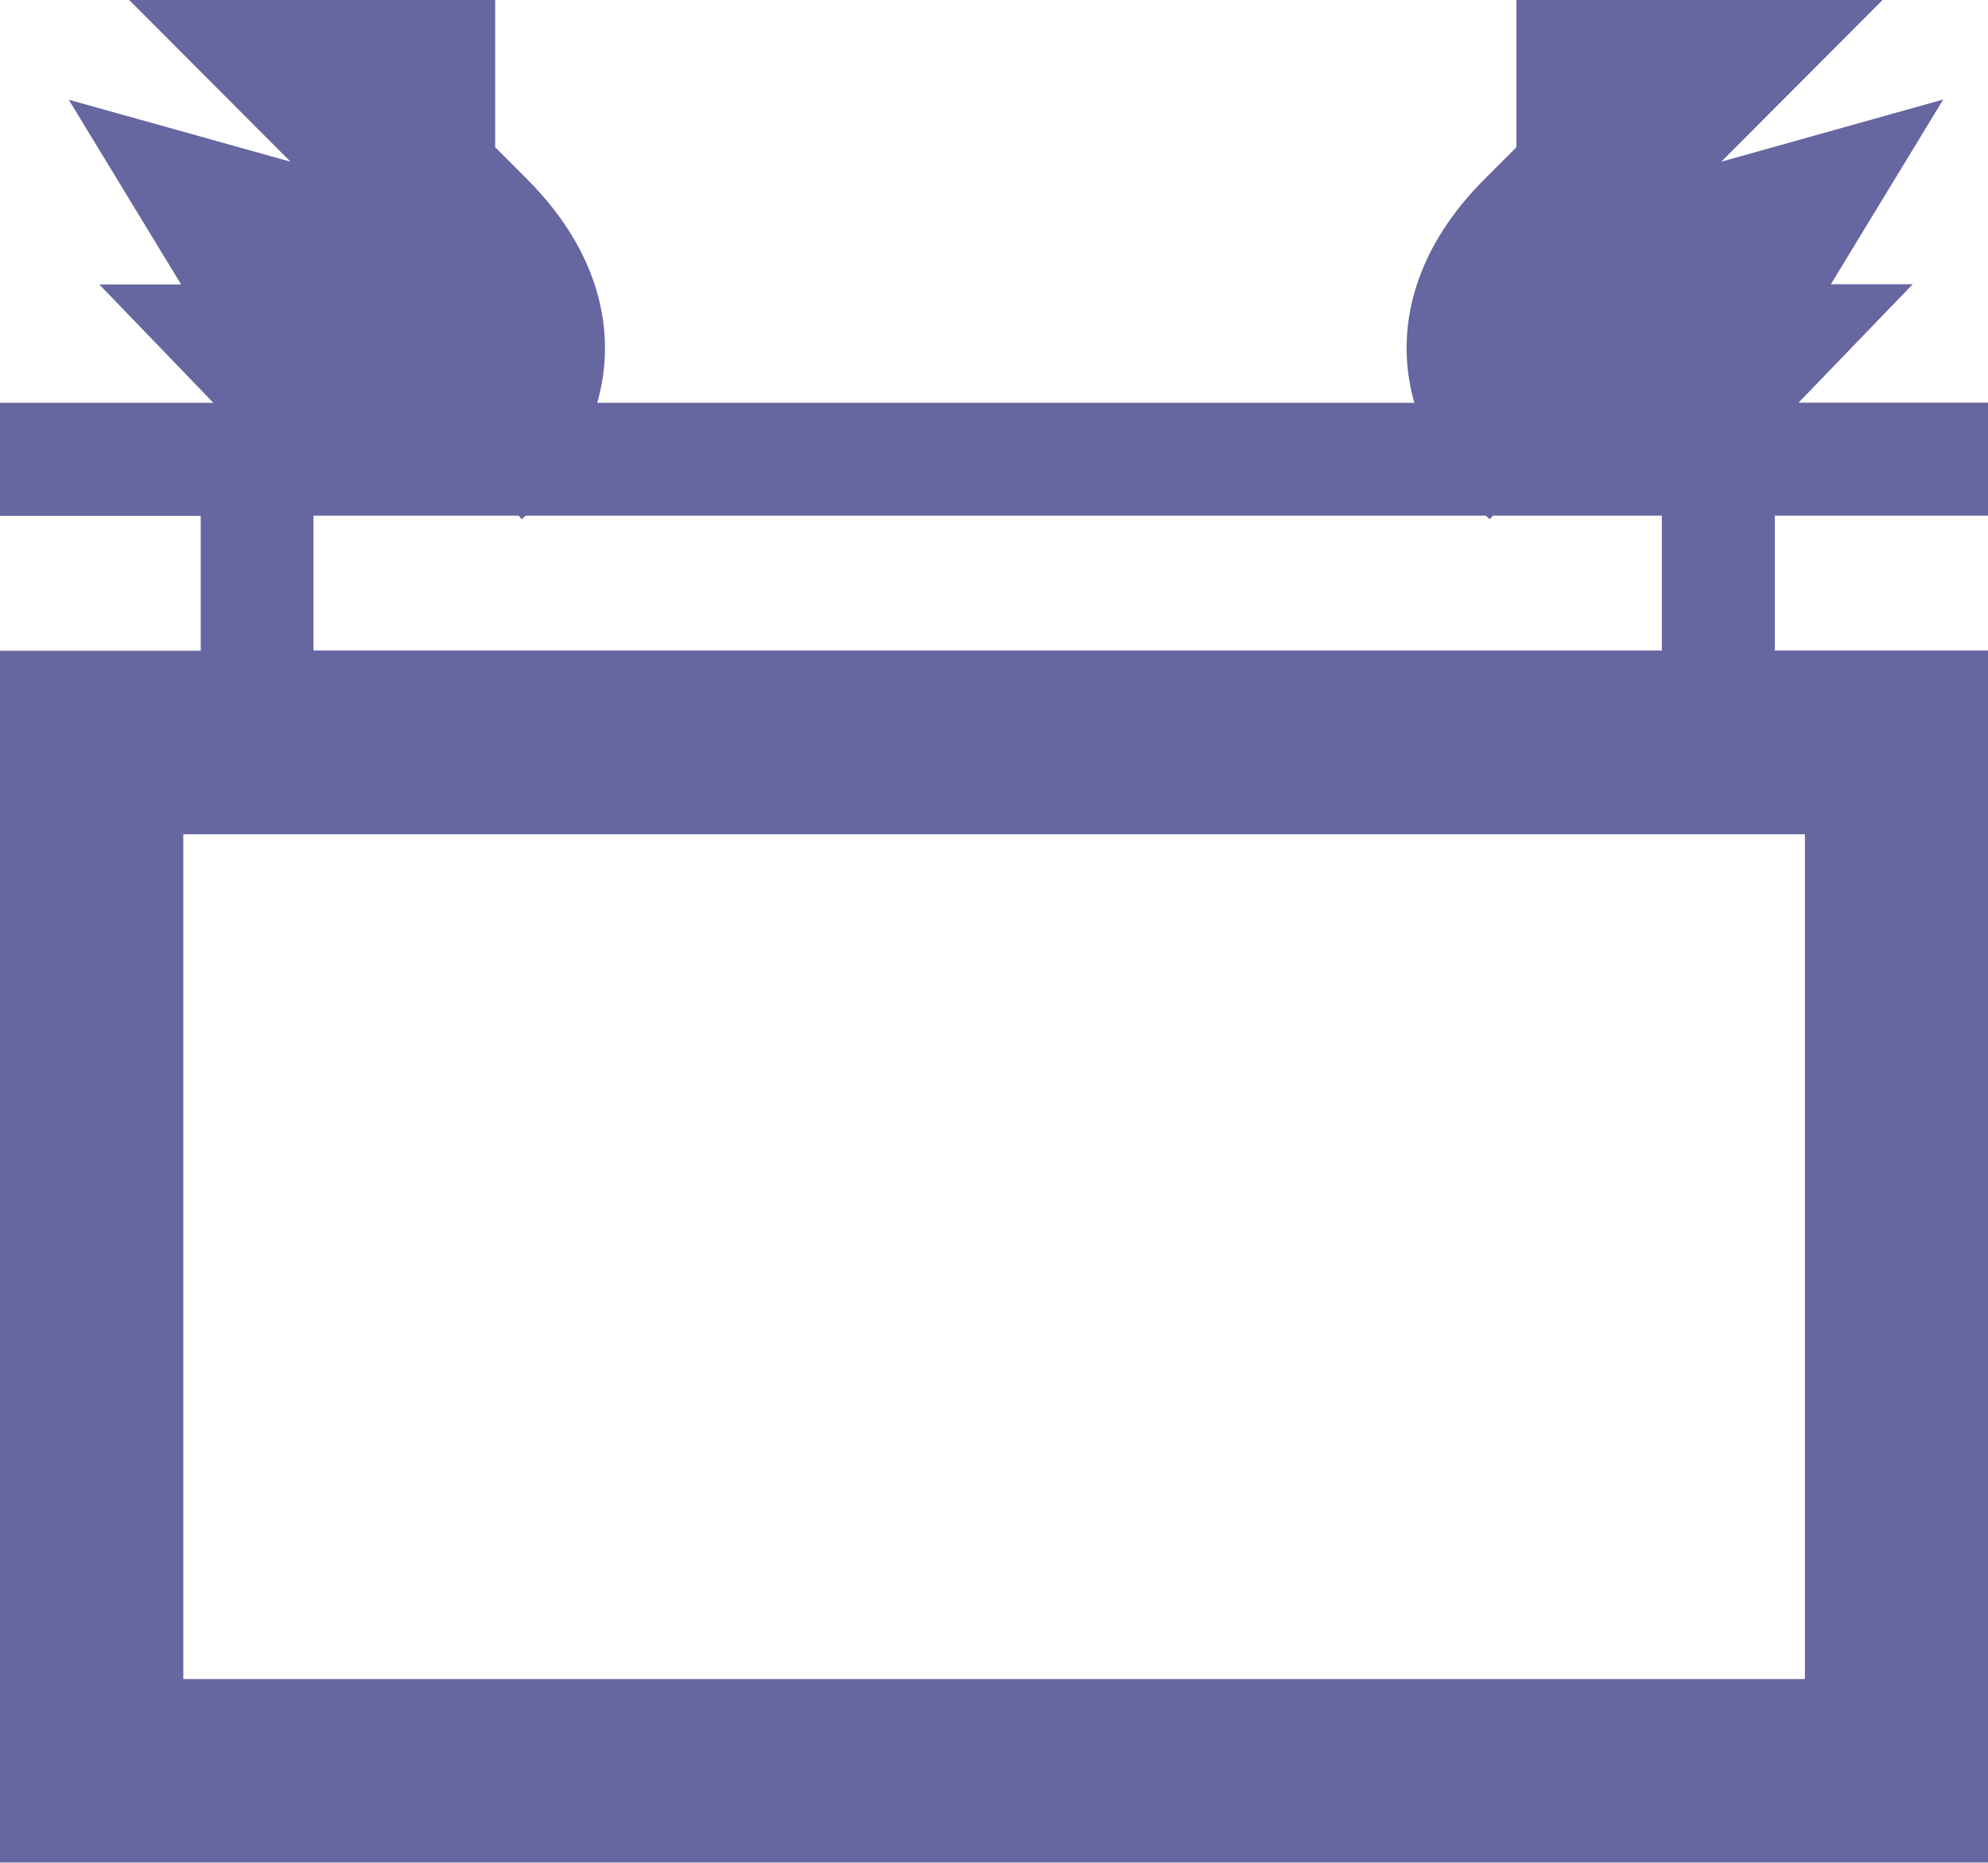 <svg xmlns="http://www.w3.org/2000/svg" width="127" height="119" viewBox="0 0 127 119" fill="none"><g opacity="0.89" clip-path="url(#clip0_51_210)"><path d="M127 41.562H113.38V32.945H127V25.724H114.899L122.19 18.16H116.962L124.139 6.358L109.962 10.33L120.266 0H96.873V9.404L94.81 11.472C90.481 15.812 89.734 20.064 89.873 22.856C89.924 23.884 90.101 24.836 90.354 25.737H38.152C38.405 24.848 38.582 23.884 38.633 22.856C38.772 20.064 38.025 15.825 33.696 11.472L31.633 9.404V0H8.253L18.557 10.33L4.392 6.371L11.57 18.173H6.342L13.633 25.737H0V32.958H12.823V41.575H0V119.013H127V41.575V41.562ZM20.025 32.945H33.139L33.329 33.173C33.329 33.173 33.481 33.046 33.595 32.945H94.911C95.038 33.046 95.127 33.135 95.177 33.173L95.367 32.945H106.165V41.562H20.025V32.945ZM115.304 107.274H11.709V53.301H115.304V107.274Z" fill="#535394"></path></g><defs><clipPath id="clip0_51_210"><rect width="127" height="119" fill="white"></rect></clipPath></defs></svg>